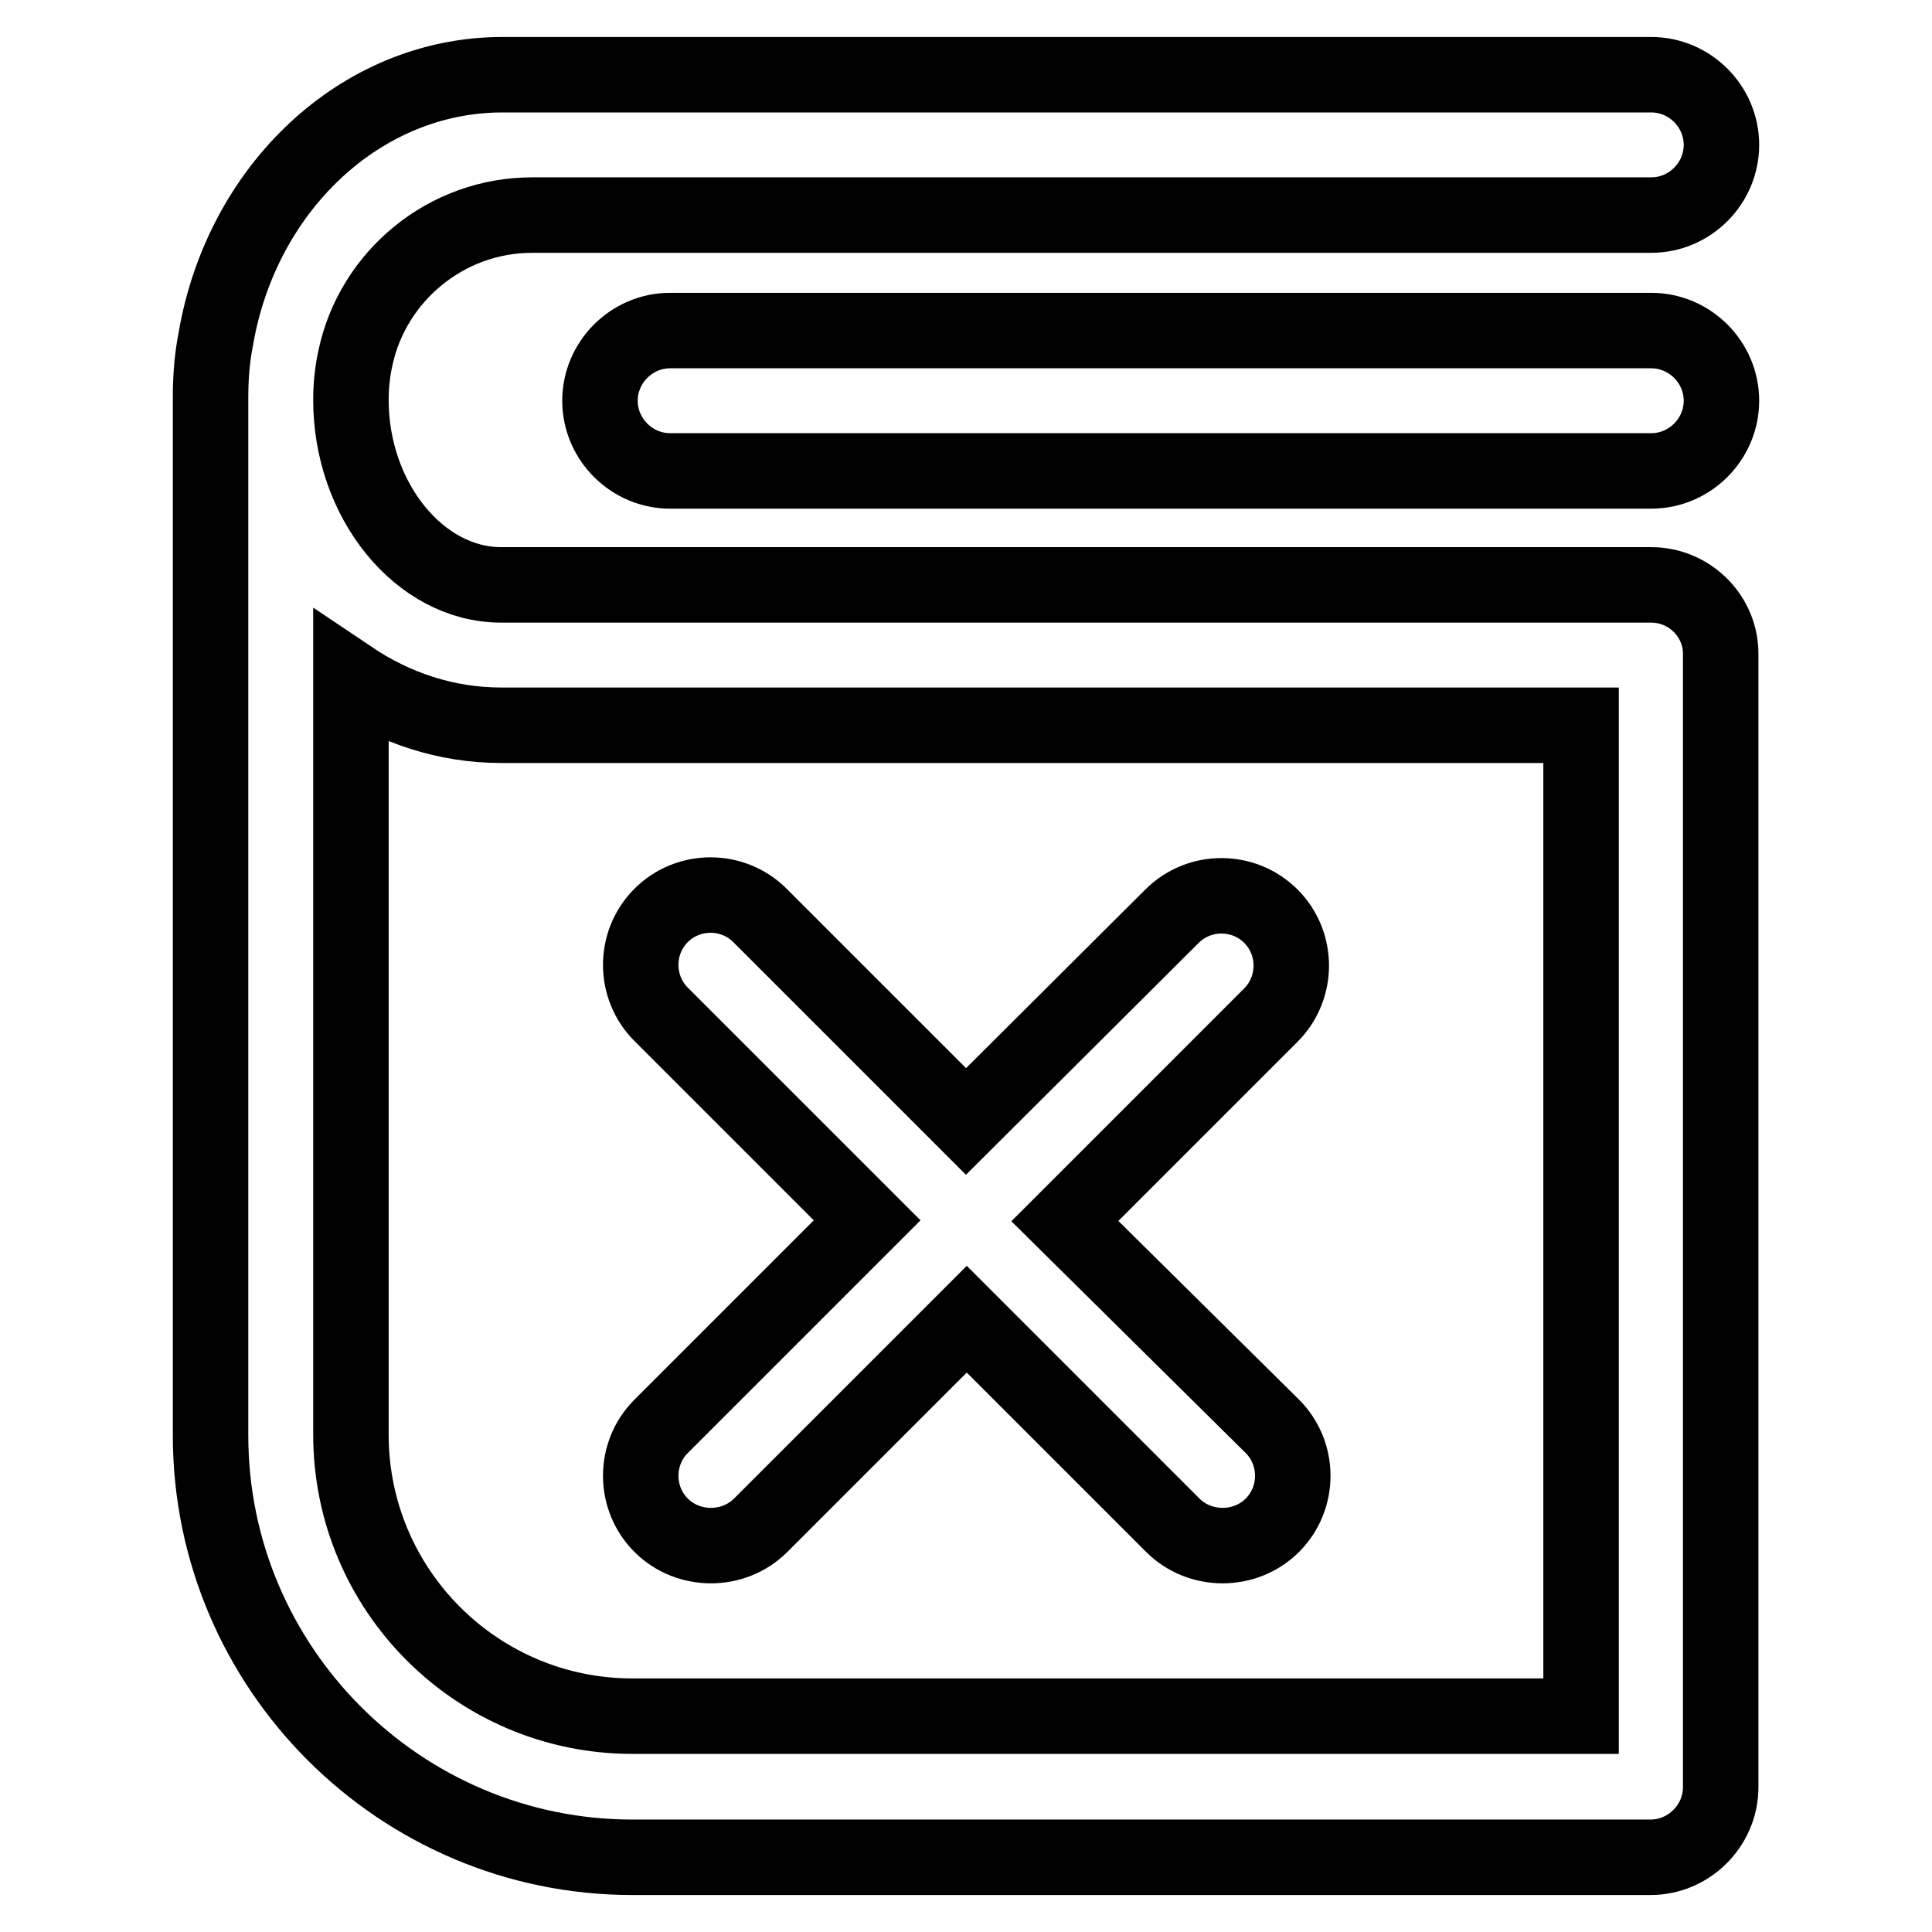 <?xml version="1.0" encoding="utf-8"?>
<!-- Svg Vector Icons : http://www.onlinewebfonts.com/icon -->
<!DOCTYPE svg PUBLIC "-//W3C//DTD SVG 1.1//EN" "http://www.w3.org/Graphics/SVG/1.1/DTD/svg11.dtd">
<svg version="1.1" xmlns="http://www.w3.org/2000/svg" xmlns:xlink="http://www.w3.org/1999/xlink" x="0px" y="0px" viewBox="0 0 256 256" enable-background="new 0 0 256 256" xml:space="preserve">
<g> <path stroke-width="10" fill-opacity="0" stroke="#000000"  d="M218.8,43.8h-130c-5.1,0-9.3,4.2-9.3,9.3c0,5.1,4.2,9.3,9.3,9.3h130c5.1,0,9.3-4.2,9.3-9.3 S223.9,43.8,218.8,43.8z M218.8,77.5H66.4c-10.8,0-19.9-11.2-19.9-24.5c0-1.9,0.2-3.8,0.6-5.6c2.3-10.8,12-18.9,23.4-18.9h148.3 c5.1,0,9.3-4.2,9.3-9.3c0-5.1-4.2-9.3-9.3-9.3H66.4C47.7,10,32,25,28.6,44.9c-0.5,2.5-0.7,5.1-0.7,7.7v137.6 c0,30.8,25.1,55.9,55.9,55.9h134.9c0,0,0,0,0,0c0,0,0,0,0,0c5.1,0,9.3-4.2,9.3-9.3V86.8C228.1,81.7,223.9,77.5,218.8,77.5 L218.8,77.5z M46.5,190.1V89.9c5.8,3.9,12.6,6.2,19.9,6.2h143.1v131.3H83.8C63.2,227.4,46.5,210.7,46.5,190.1L46.5,190.1z  M141.1,161.8l27.3-27.3c3.6-3.6,3.6-9.5,0-13.1c-3.6-3.6-9.5-3.6-13.1,0L128,148.6l-27.3-27.3c-3.6-3.6-9.5-3.6-13.1,0 c-3.6,3.6-3.6,9.5,0,13.1l27.3,27.3L87.6,189c-3.6,3.6-3.6,9.5,0,13.1c1.8,1.8,4.2,2.7,6.6,2.7s4.8-0.9,6.6-2.7l27.3-27.3 l27.3,27.3c1.8,1.8,4.2,2.7,6.6,2.7c2.4,0,4.8-0.9,6.6-2.7c3.6-3.6,3.6-9.5,0-13.1L141.1,161.8L141.1,161.8z"/></g>
</svg>